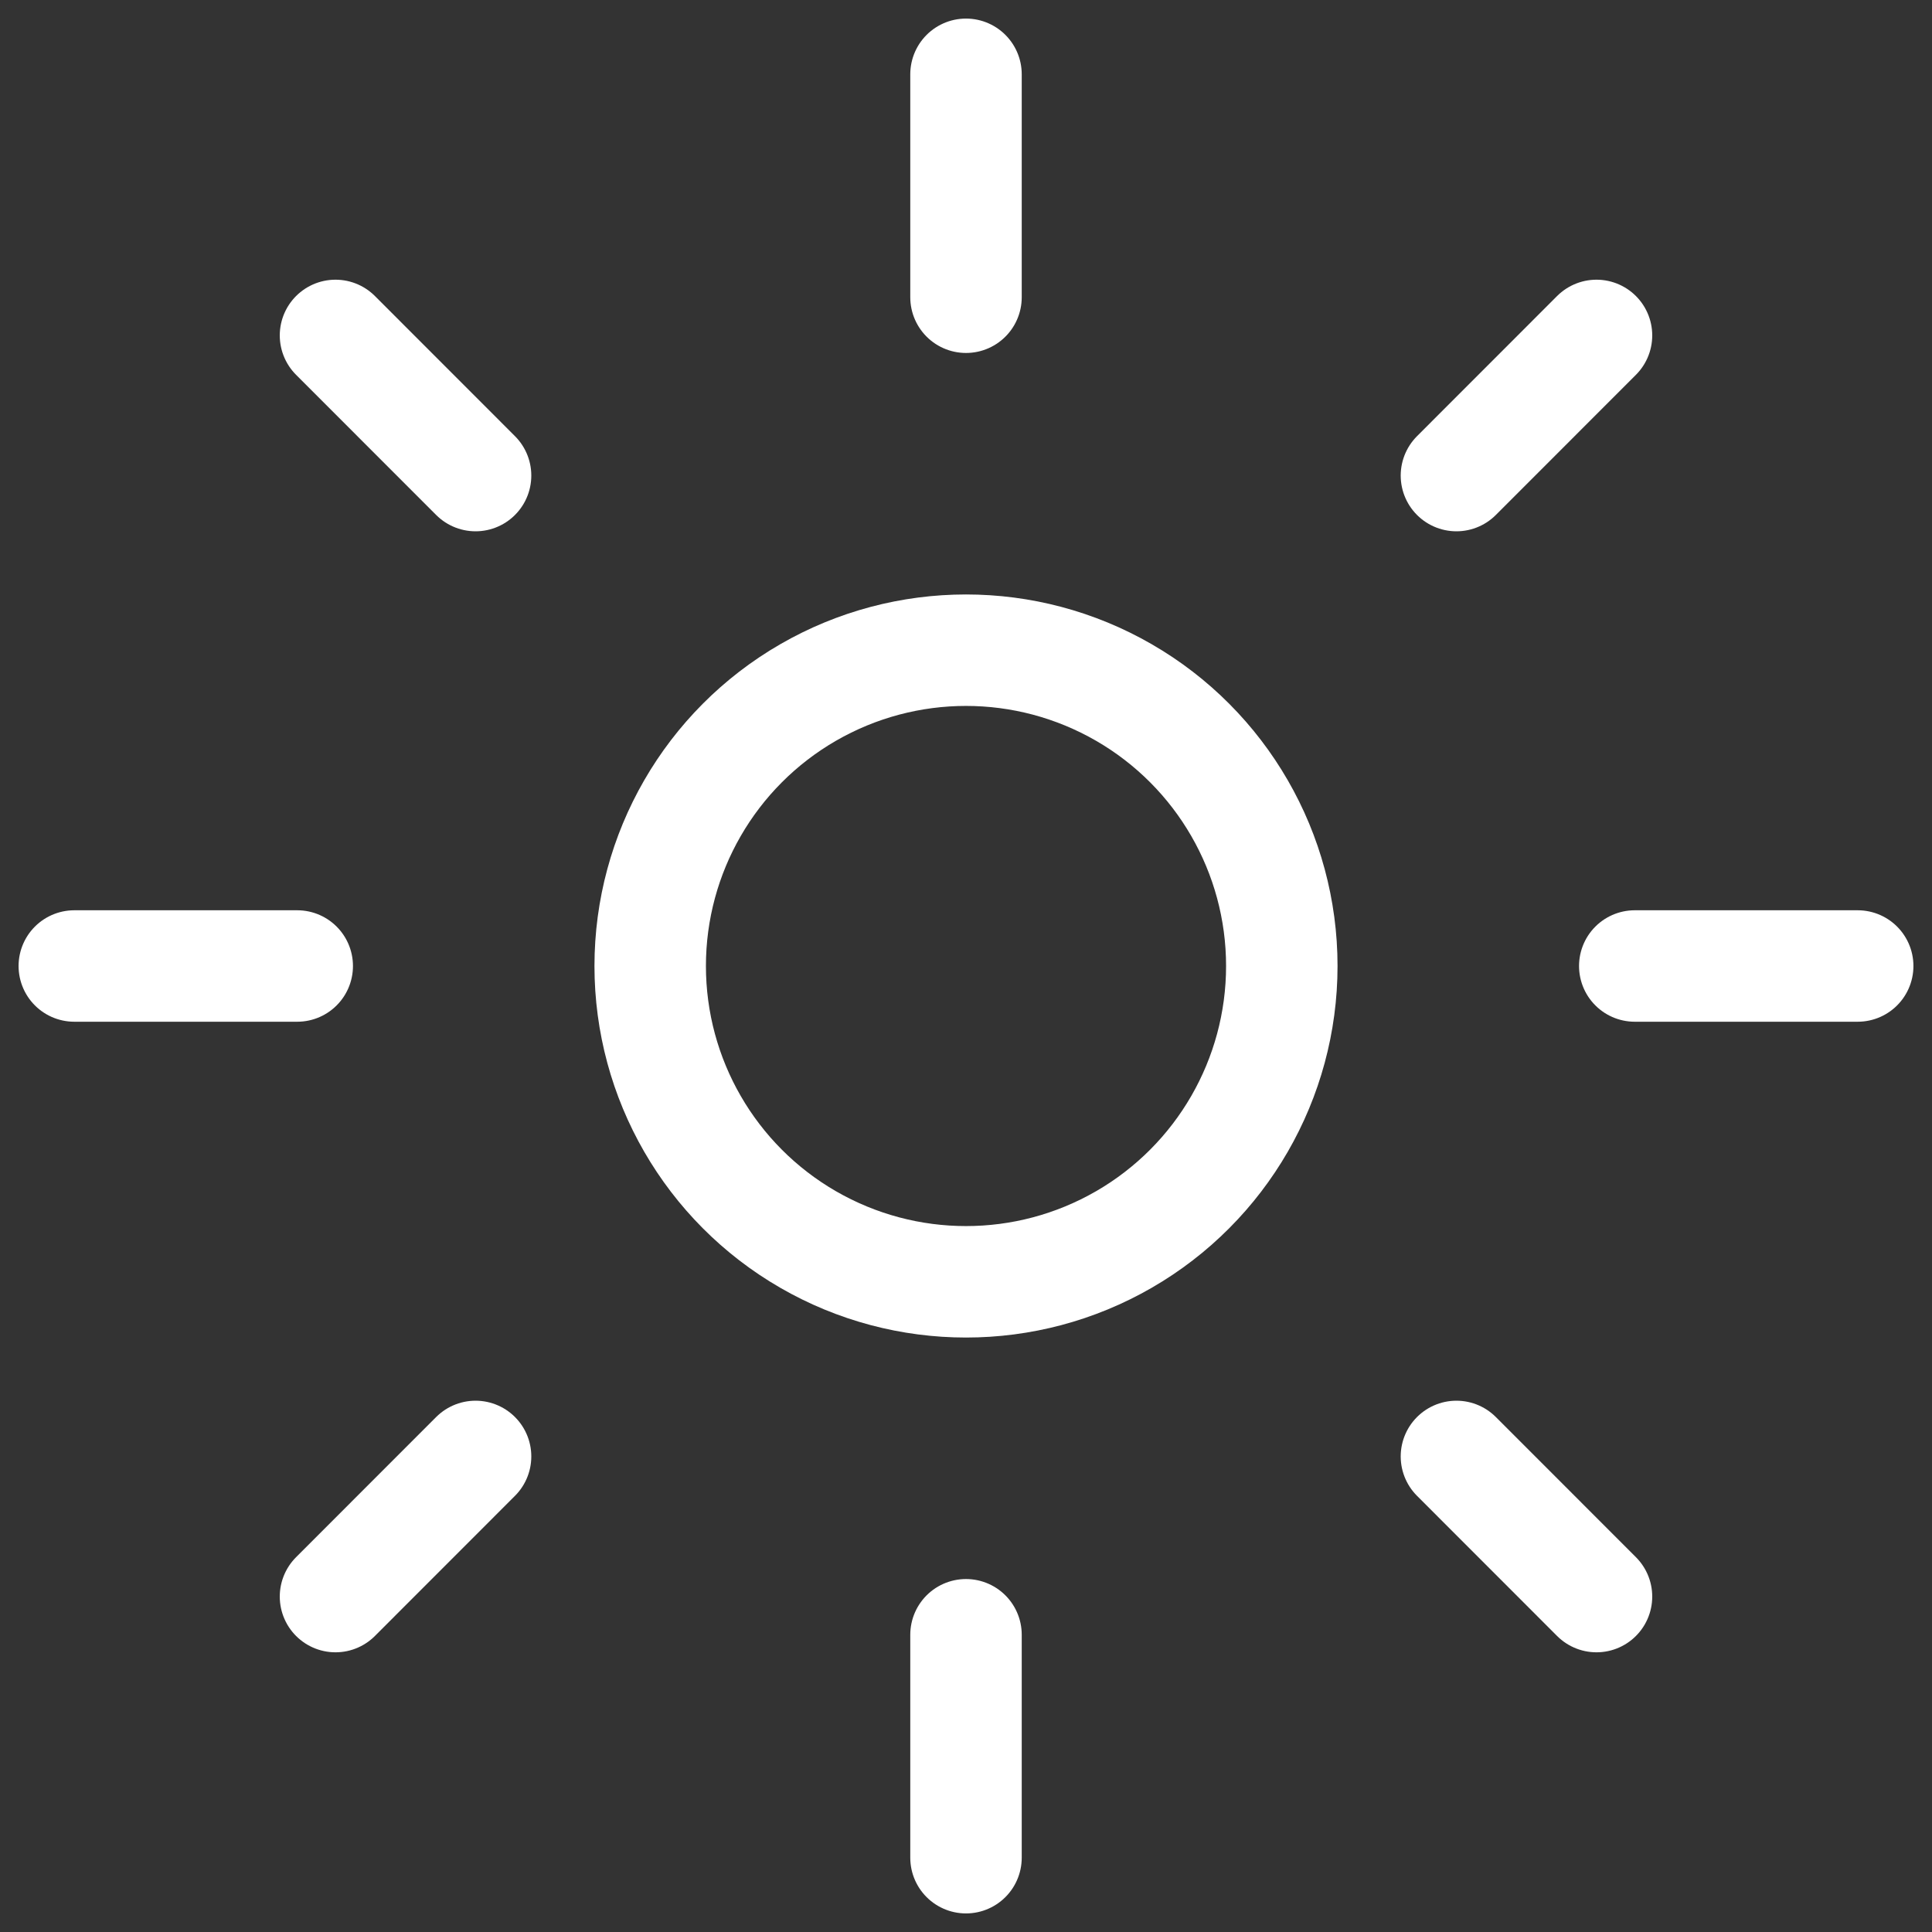 <svg width="26" height="26" viewBox="0 0 26 26" fill="none" xmlns="http://www.w3.org/2000/svg">
<rect x="0" y="0" width="26" height="26" fill="#333333" stroke="none"/>
<circle cx="13" cy="13" r="4.25" stroke="white" stroke-width="1.5"/>
<path d="M13 4V1" stroke="white" stroke-width="1.5" stroke-linecap="round"/>
<path d="M13 25V22" stroke="white" stroke-width="1.5" stroke-linecap="round"/>
<path d="M19.6 6.4L21.485 4.514" stroke="white" stroke-width="1.5" stroke-linecap="round"/>
<path d="M4.515 21.486L6.4 19.6" stroke="white" stroke-width="1.5" stroke-linecap="round"/>
<path d="M22 13L25 13" stroke="white" stroke-width="1.5" stroke-linecap="round"/>
<path d="M1 13L4 13" stroke="white" stroke-width="1.5" stroke-linecap="round"/>
<path d="M19.6 19.6L21.485 21.486" stroke="white" stroke-width="1.5" stroke-linecap="round"/>
<path d="M4.515 4.514L6.4 6.4" stroke="white" stroke-width="1.5" stroke-linecap="round"/>
</svg>
